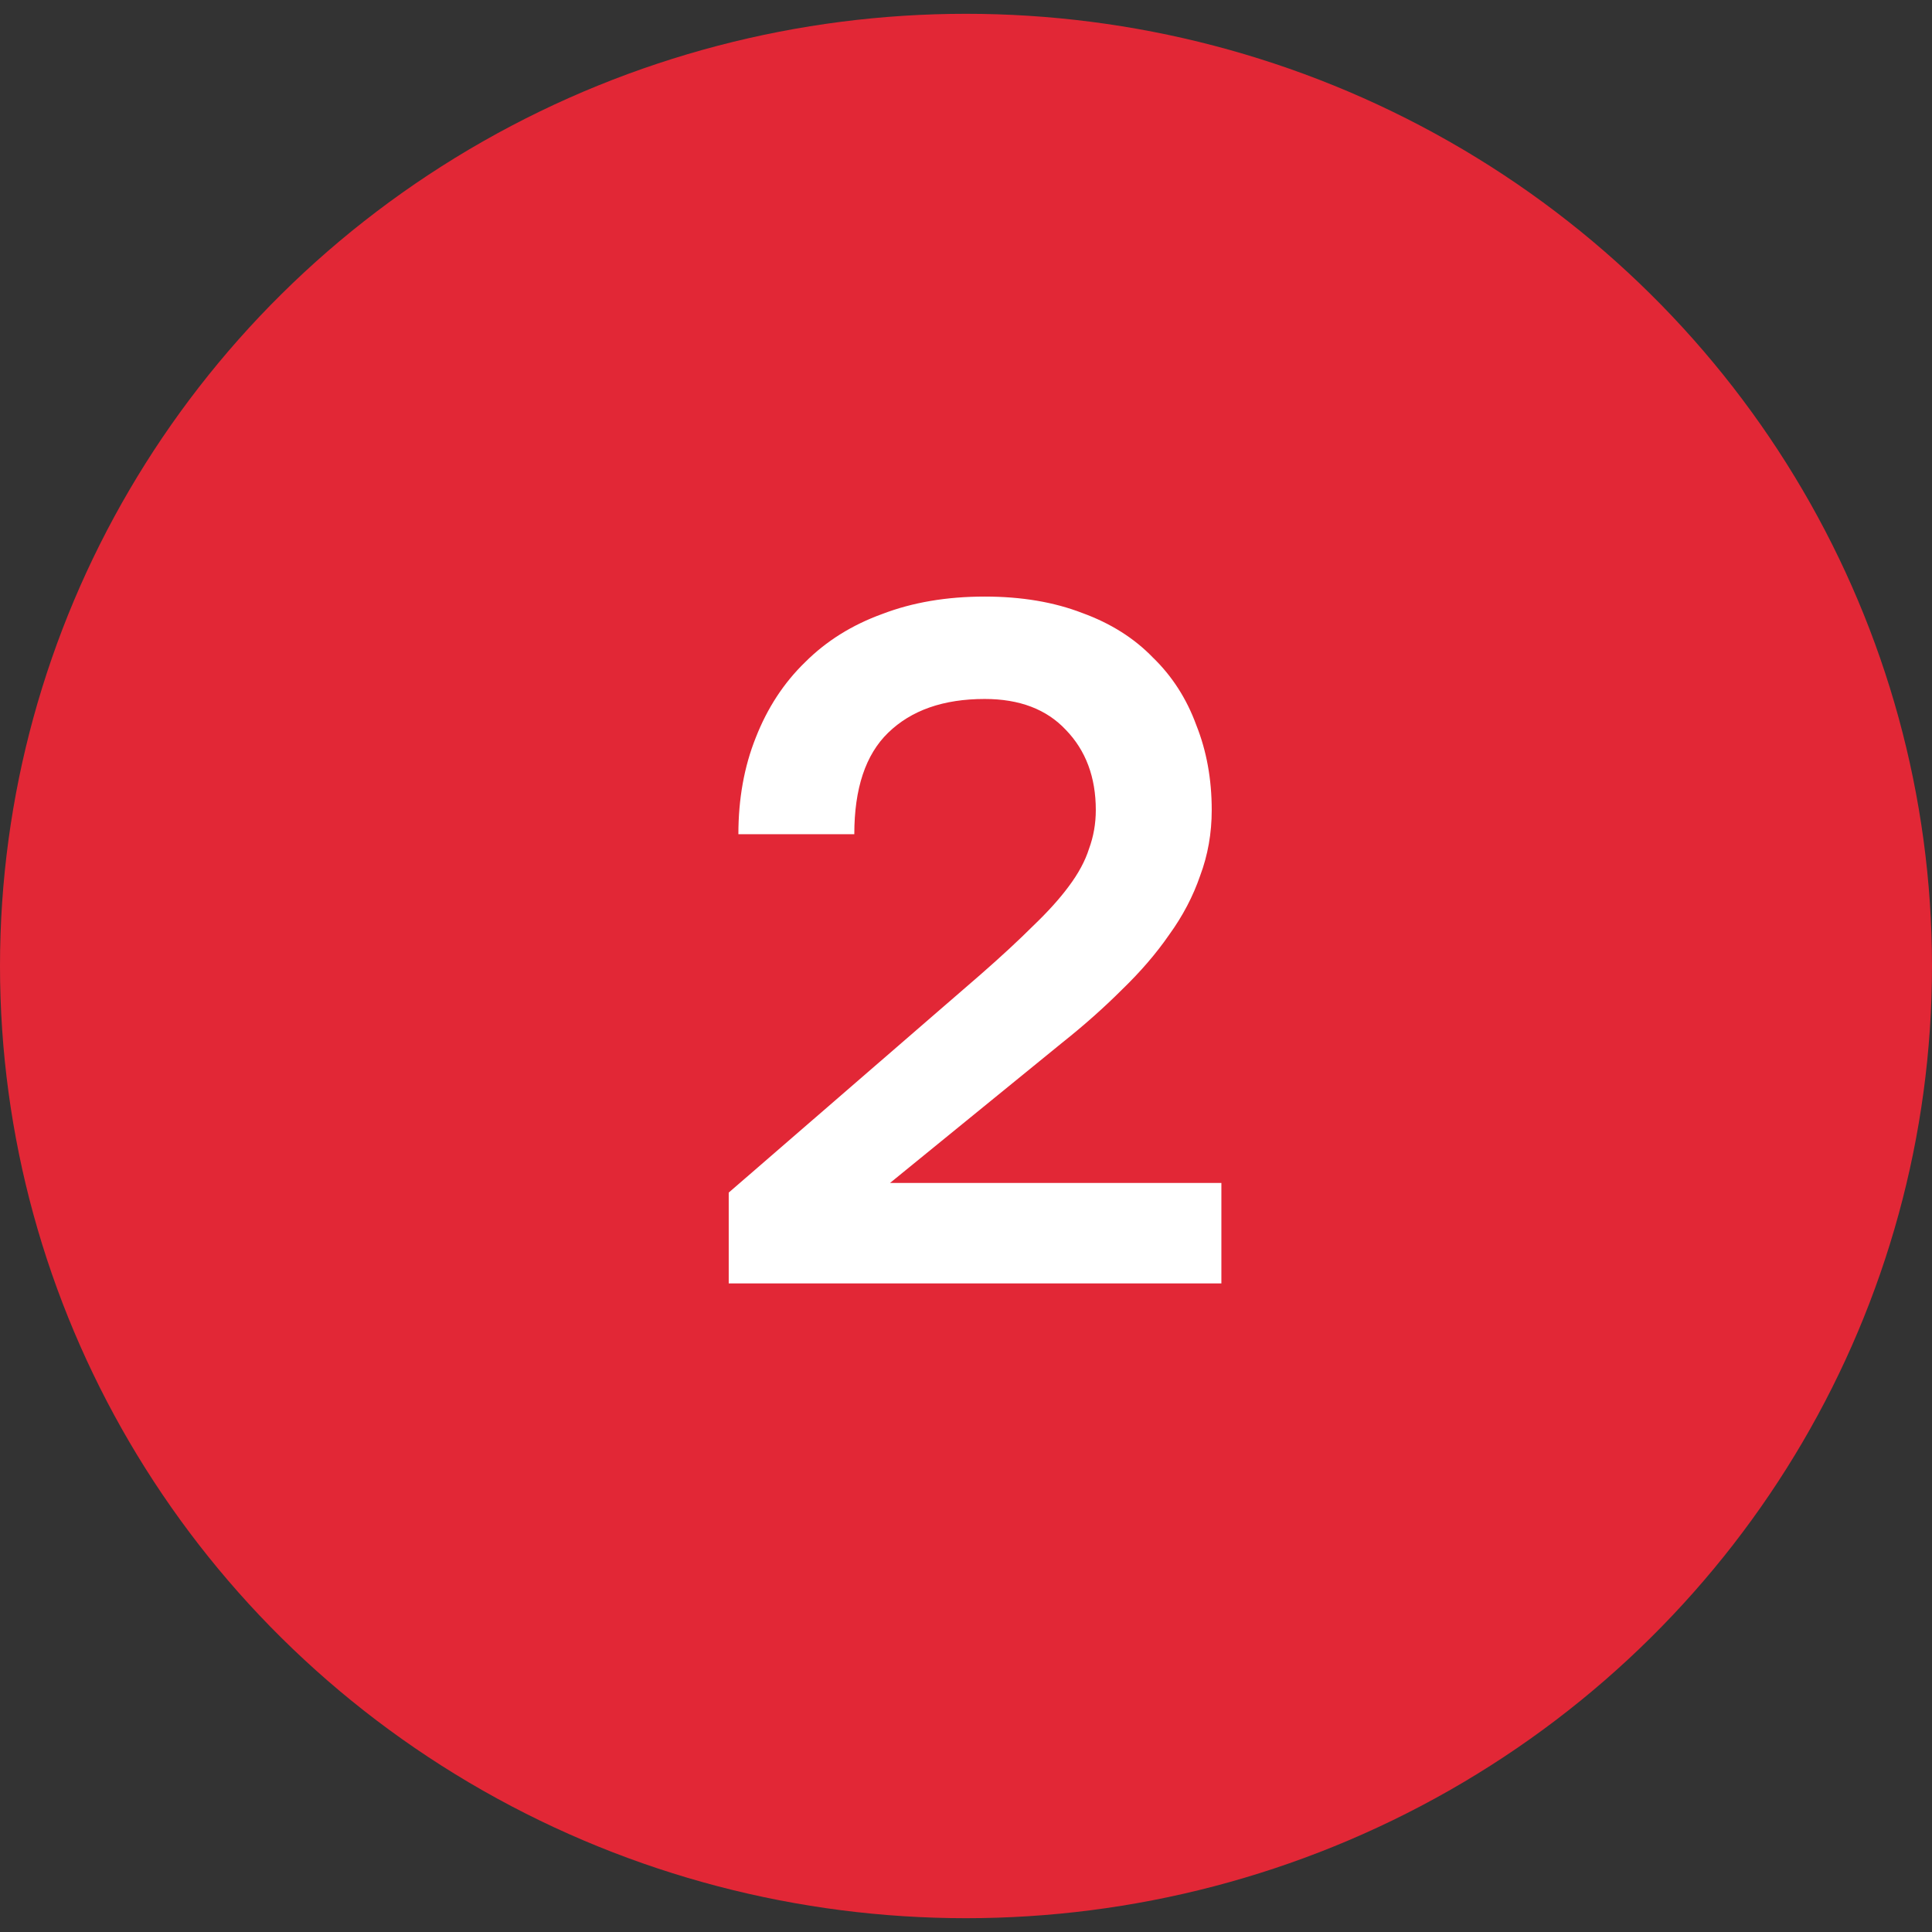 <?xml version="1.0" encoding="UTF-8"?> <svg xmlns="http://www.w3.org/2000/svg" width="70" height="70" viewBox="0 0 70 70" fill="none"><rect x="0" y="0" width="70" height="70" fill="#333333" stroke="none"/><ellipse cx="35" cy="35" rx="35" ry="34.5" fill="#E22736"></ellipse><path d="M26.403 43.21L35.538 35.3C36.284 34.647 36.914 34.063 37.428 33.55C37.964 33.037 38.396 32.558 38.723 32.115C39.073 31.648 39.318 31.193 39.458 30.75C39.621 30.307 39.703 29.84 39.703 29.35C39.703 28.16 39.341 27.192 38.618 26.445C37.918 25.698 36.938 25.325 35.678 25.325C34.184 25.325 33.018 25.733 32.178 26.55C31.361 27.343 30.953 28.568 30.953 30.225H26.753C26.753 28.942 26.963 27.775 27.383 26.725C27.803 25.652 28.398 24.742 29.168 23.995C29.938 23.225 30.871 22.642 31.968 22.245C33.064 21.825 34.301 21.615 35.678 21.615C37.008 21.615 38.186 21.813 39.213 22.21C40.239 22.583 41.091 23.12 41.768 23.82C42.468 24.497 42.993 25.313 43.343 26.27C43.716 27.203 43.903 28.23 43.903 29.35C43.903 30.19 43.763 30.983 43.483 31.73C43.226 32.477 42.853 33.188 42.363 33.865C41.896 34.542 41.324 35.207 40.648 35.86C39.994 36.513 39.271 37.155 38.478 37.785L32.248 42.86H44.253V46.5H26.403V43.21Z" fill="white"></path></svg> 